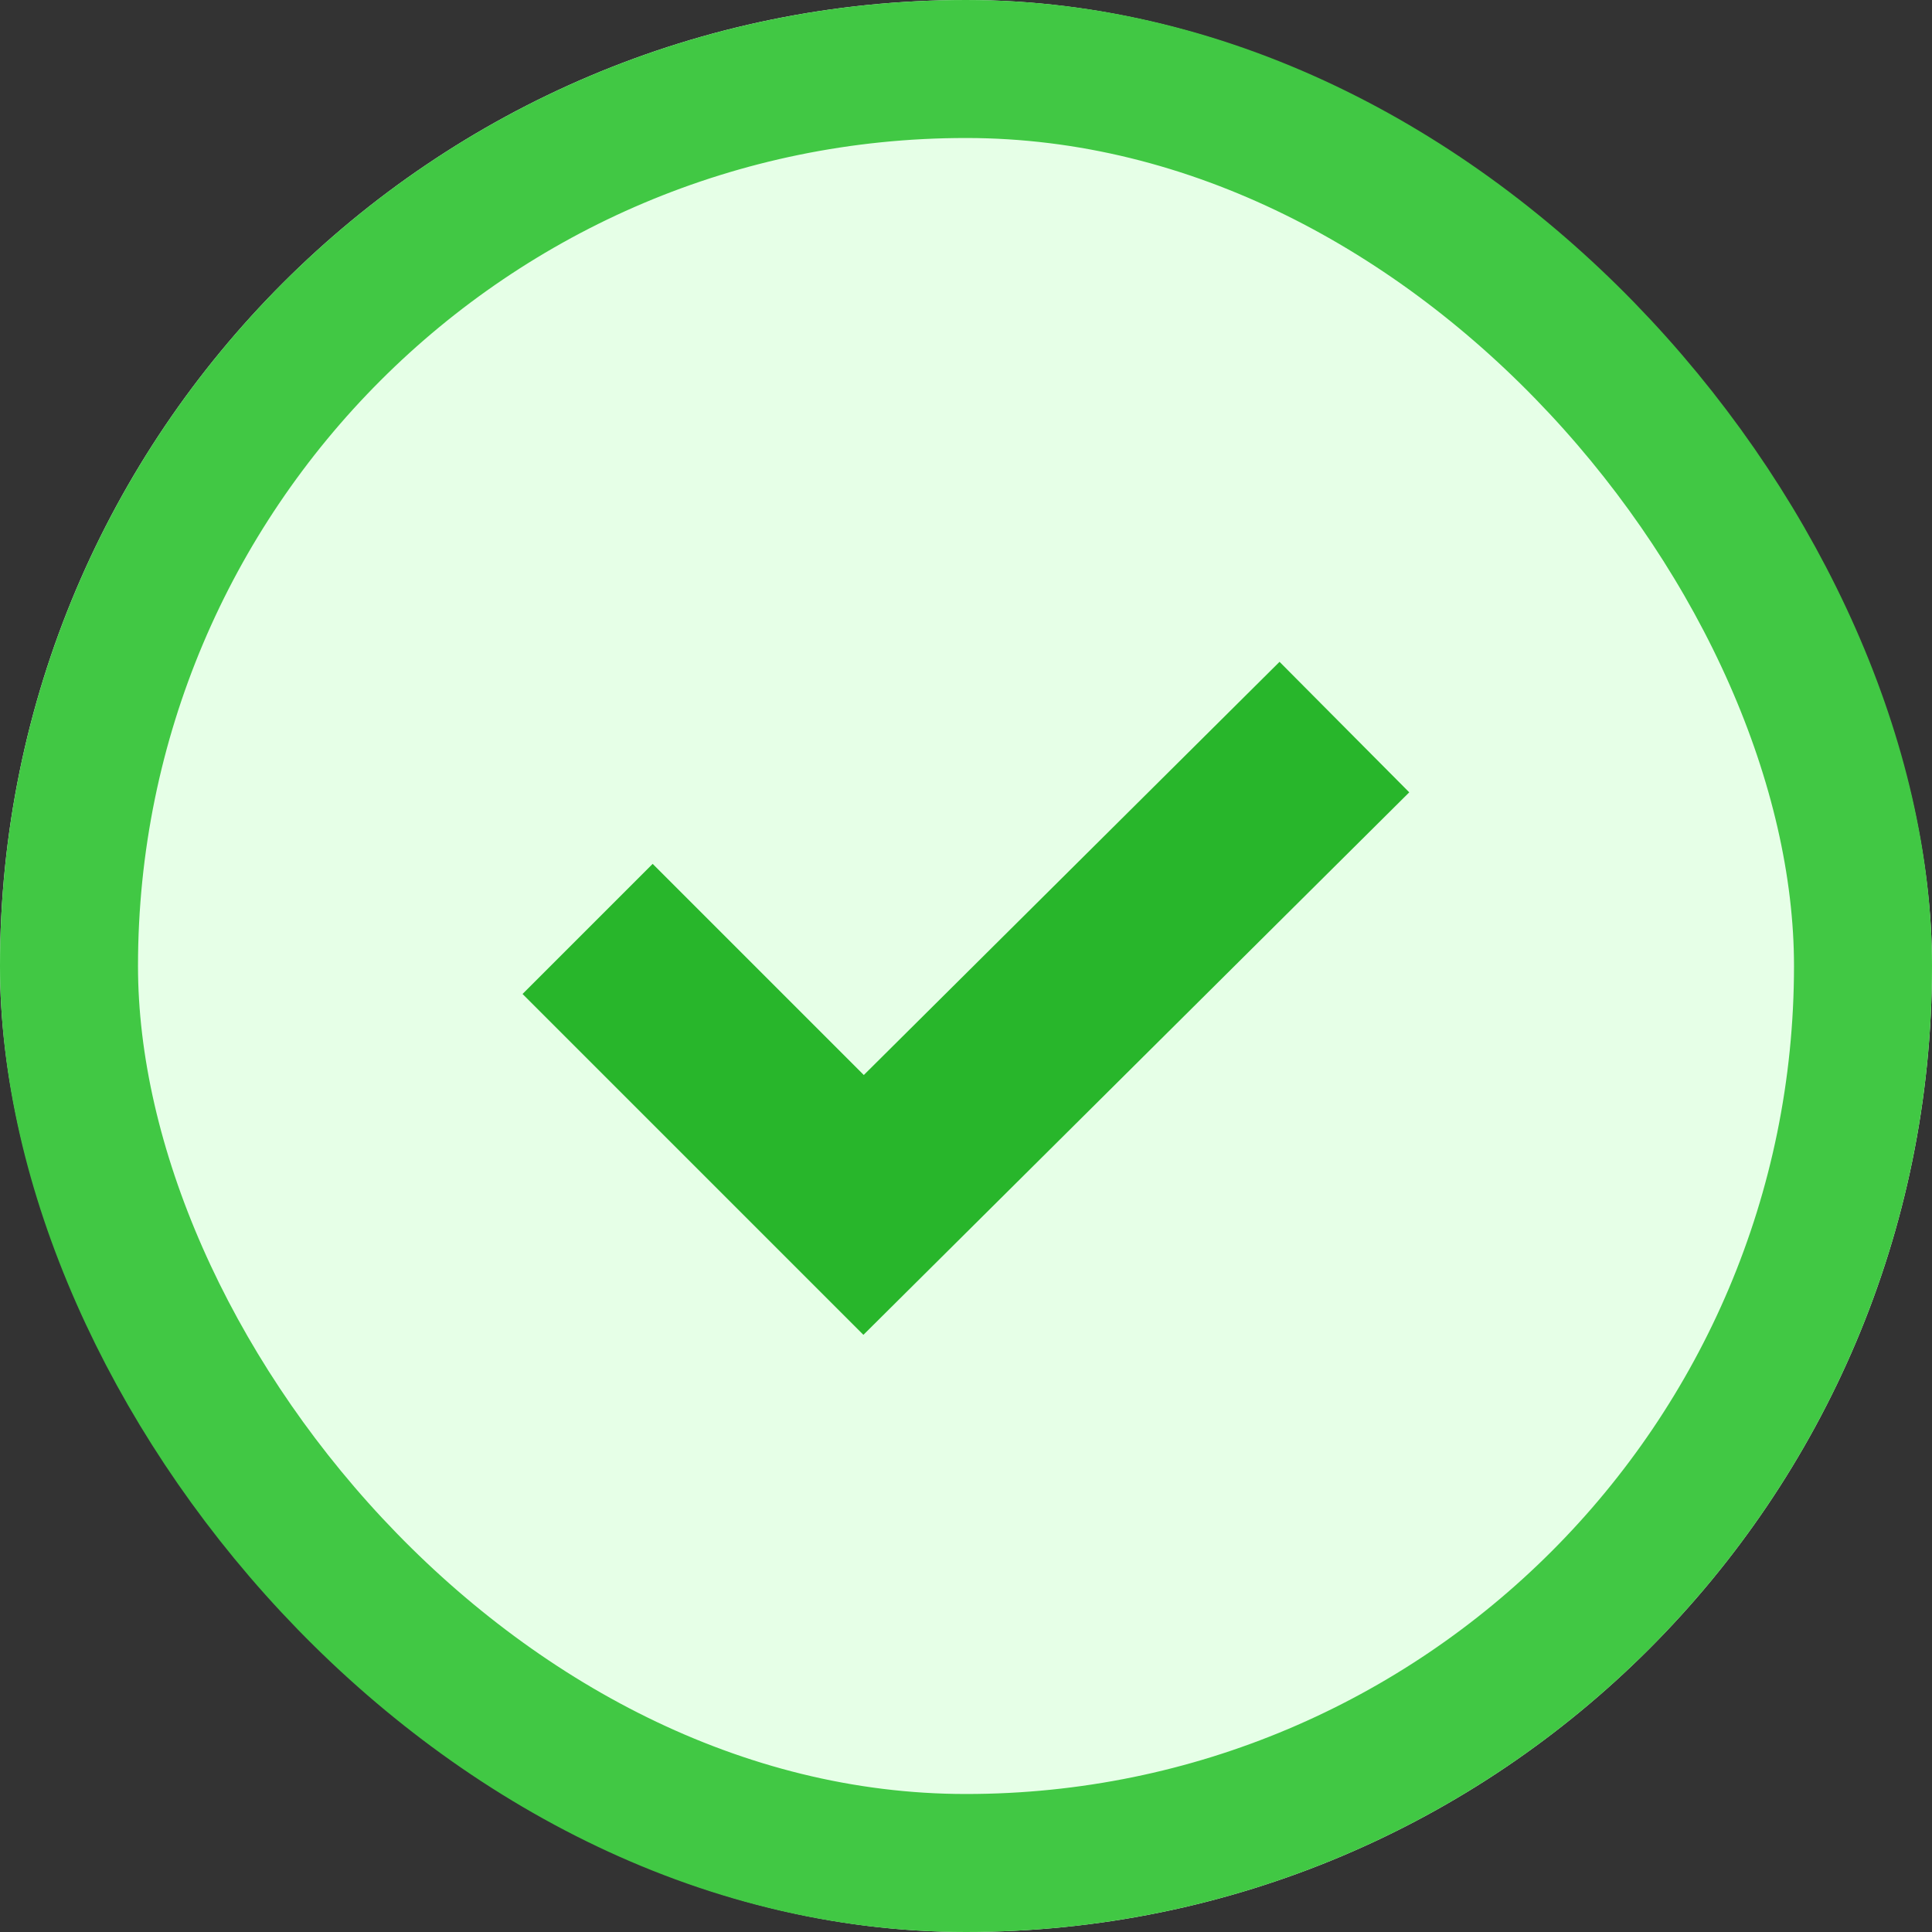 <svg data-name="check box" xmlns="http://www.w3.org/2000/svg" width="21" height="21" viewBox="0 0 21 21">
    <rect x="0" y="0" width="21" height="21" fill="#333333" stroke="none"/>
    <g data-name="Rectangle 1" style="fill:#e6ffe7;stroke:#41c844;stroke-width:1.5px">
        <rect width="21" height="21" rx="10.5" style="stroke:none"/>
        <rect x=".75" y=".75" width="19.5" height="19.5" rx="9.75" style="fill:none"/>
    </g>
    <path data-name="-e-Kształt 6" d="m698 1513.5 3 3 5.226-5.194" transform="translate(-691.613 -1503.403)" style="stroke:#28b62b;stroke-width:2px;fill:none"/>
</svg>
